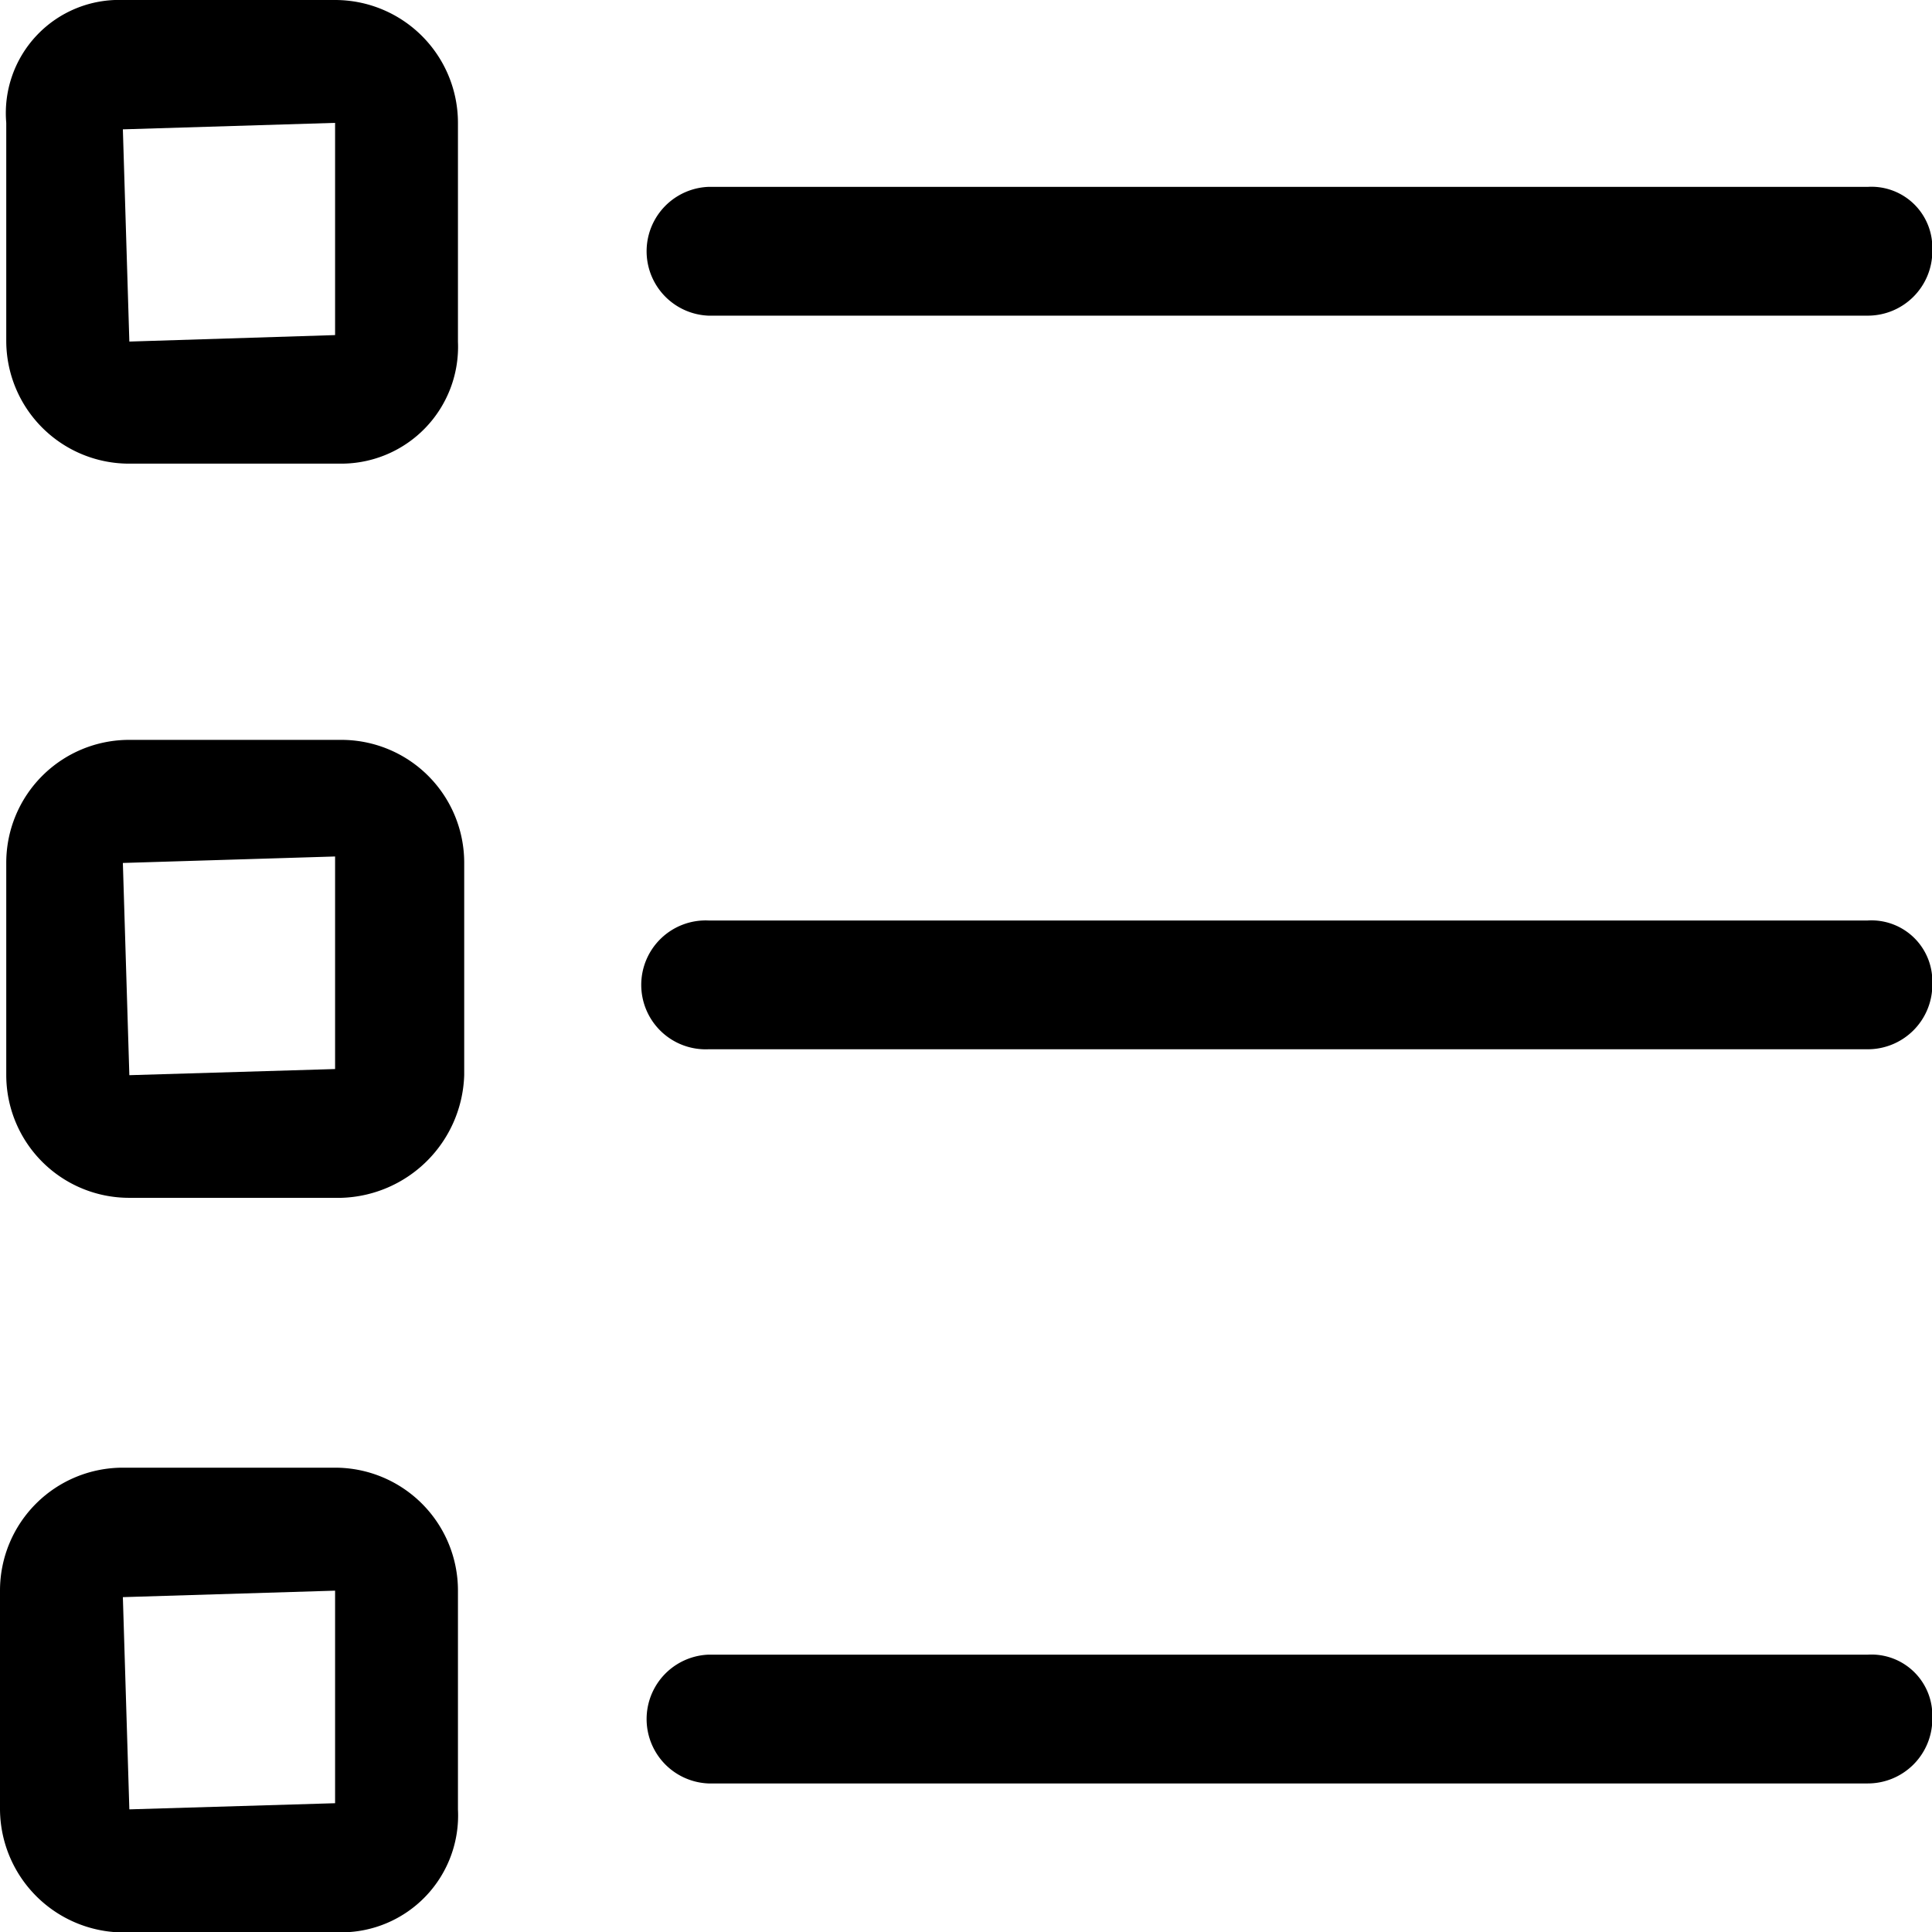 <?xml version="1.0" encoding="UTF-8"?>
<svg xmlns="http://www.w3.org/2000/svg" width="17.297" height="17.297" viewBox="0 0 17.297 17.297">
  <path id="list" d="M12.056,13.151h-1.9a1.1,1.1,0,0,1-1.1-1.1V10.1A1.013,1.013,0,0,1,10.1,9H12a1.1,1.1,0,0,1,1.1,1.1v1.96A1.046,1.046,0,0,1,12.056,13.151ZM12,10.1l-1.9.058.058,1.9L12,12Zm.058,1.9Zm14.241-.75a.545.545,0,0,0-.577-.577H15.342a.577.577,0,0,0,0,1.153H25.72A.578.578,0,0,0,26.3,11.249ZM12.056,19.724h-1.9a1.1,1.1,0,0,1-1.1-1.1v-1.9a1.1,1.1,0,0,1,1.1-1.1h1.9a1.1,1.1,0,0,1,1.1,1.1v1.9A1.134,1.134,0,0,1,12.056,19.724ZM12,16.668l-1.9.058.058,1.9L12,18.571Zm.058,1.9Zm14.241-.75a.545.545,0,0,0-.577-.577H15.342a.577.577,0,1,0,0,1.153H25.72A.578.578,0,0,0,26.3,17.821ZM12.056,26.3h-1.9A1.109,1.109,0,0,1,9,25.2v-1.96a1.1,1.1,0,0,1,1.1-1.1H12a1.1,1.1,0,0,1,1.1,1.1V25.2A1.046,1.046,0,0,1,12.056,26.3ZM12,23.241l-1.9.058.058,1.9L12,25.144Zm.058,1.9Zm14.241-.75a.545.545,0,0,0-.577-.577H15.342a.577.577,0,0,0,0,1.153H25.72A.578.578,0,0,0,26.3,24.394Z" transform="translate(-9 -9)"></path>
</svg>
